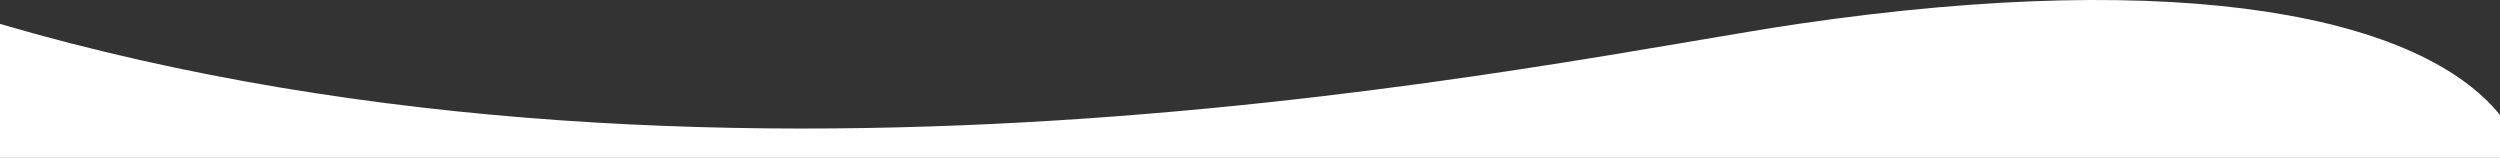 <svg width="1441" height="91" viewBox="0 0 1441 91" fill="none" xmlns="http://www.w3.org/2000/svg">
<rect x="0" y="0" width="1441" height="91" fill="#333333" stroke="none"/>
<path d="M1036.5 13.78C1261.65 -19.21 1395.95 10.482 1441 66.28V91H0V13.78C428 138.865 900 33.78 1036.5 13.78Z" fill="white"/>
</svg>
